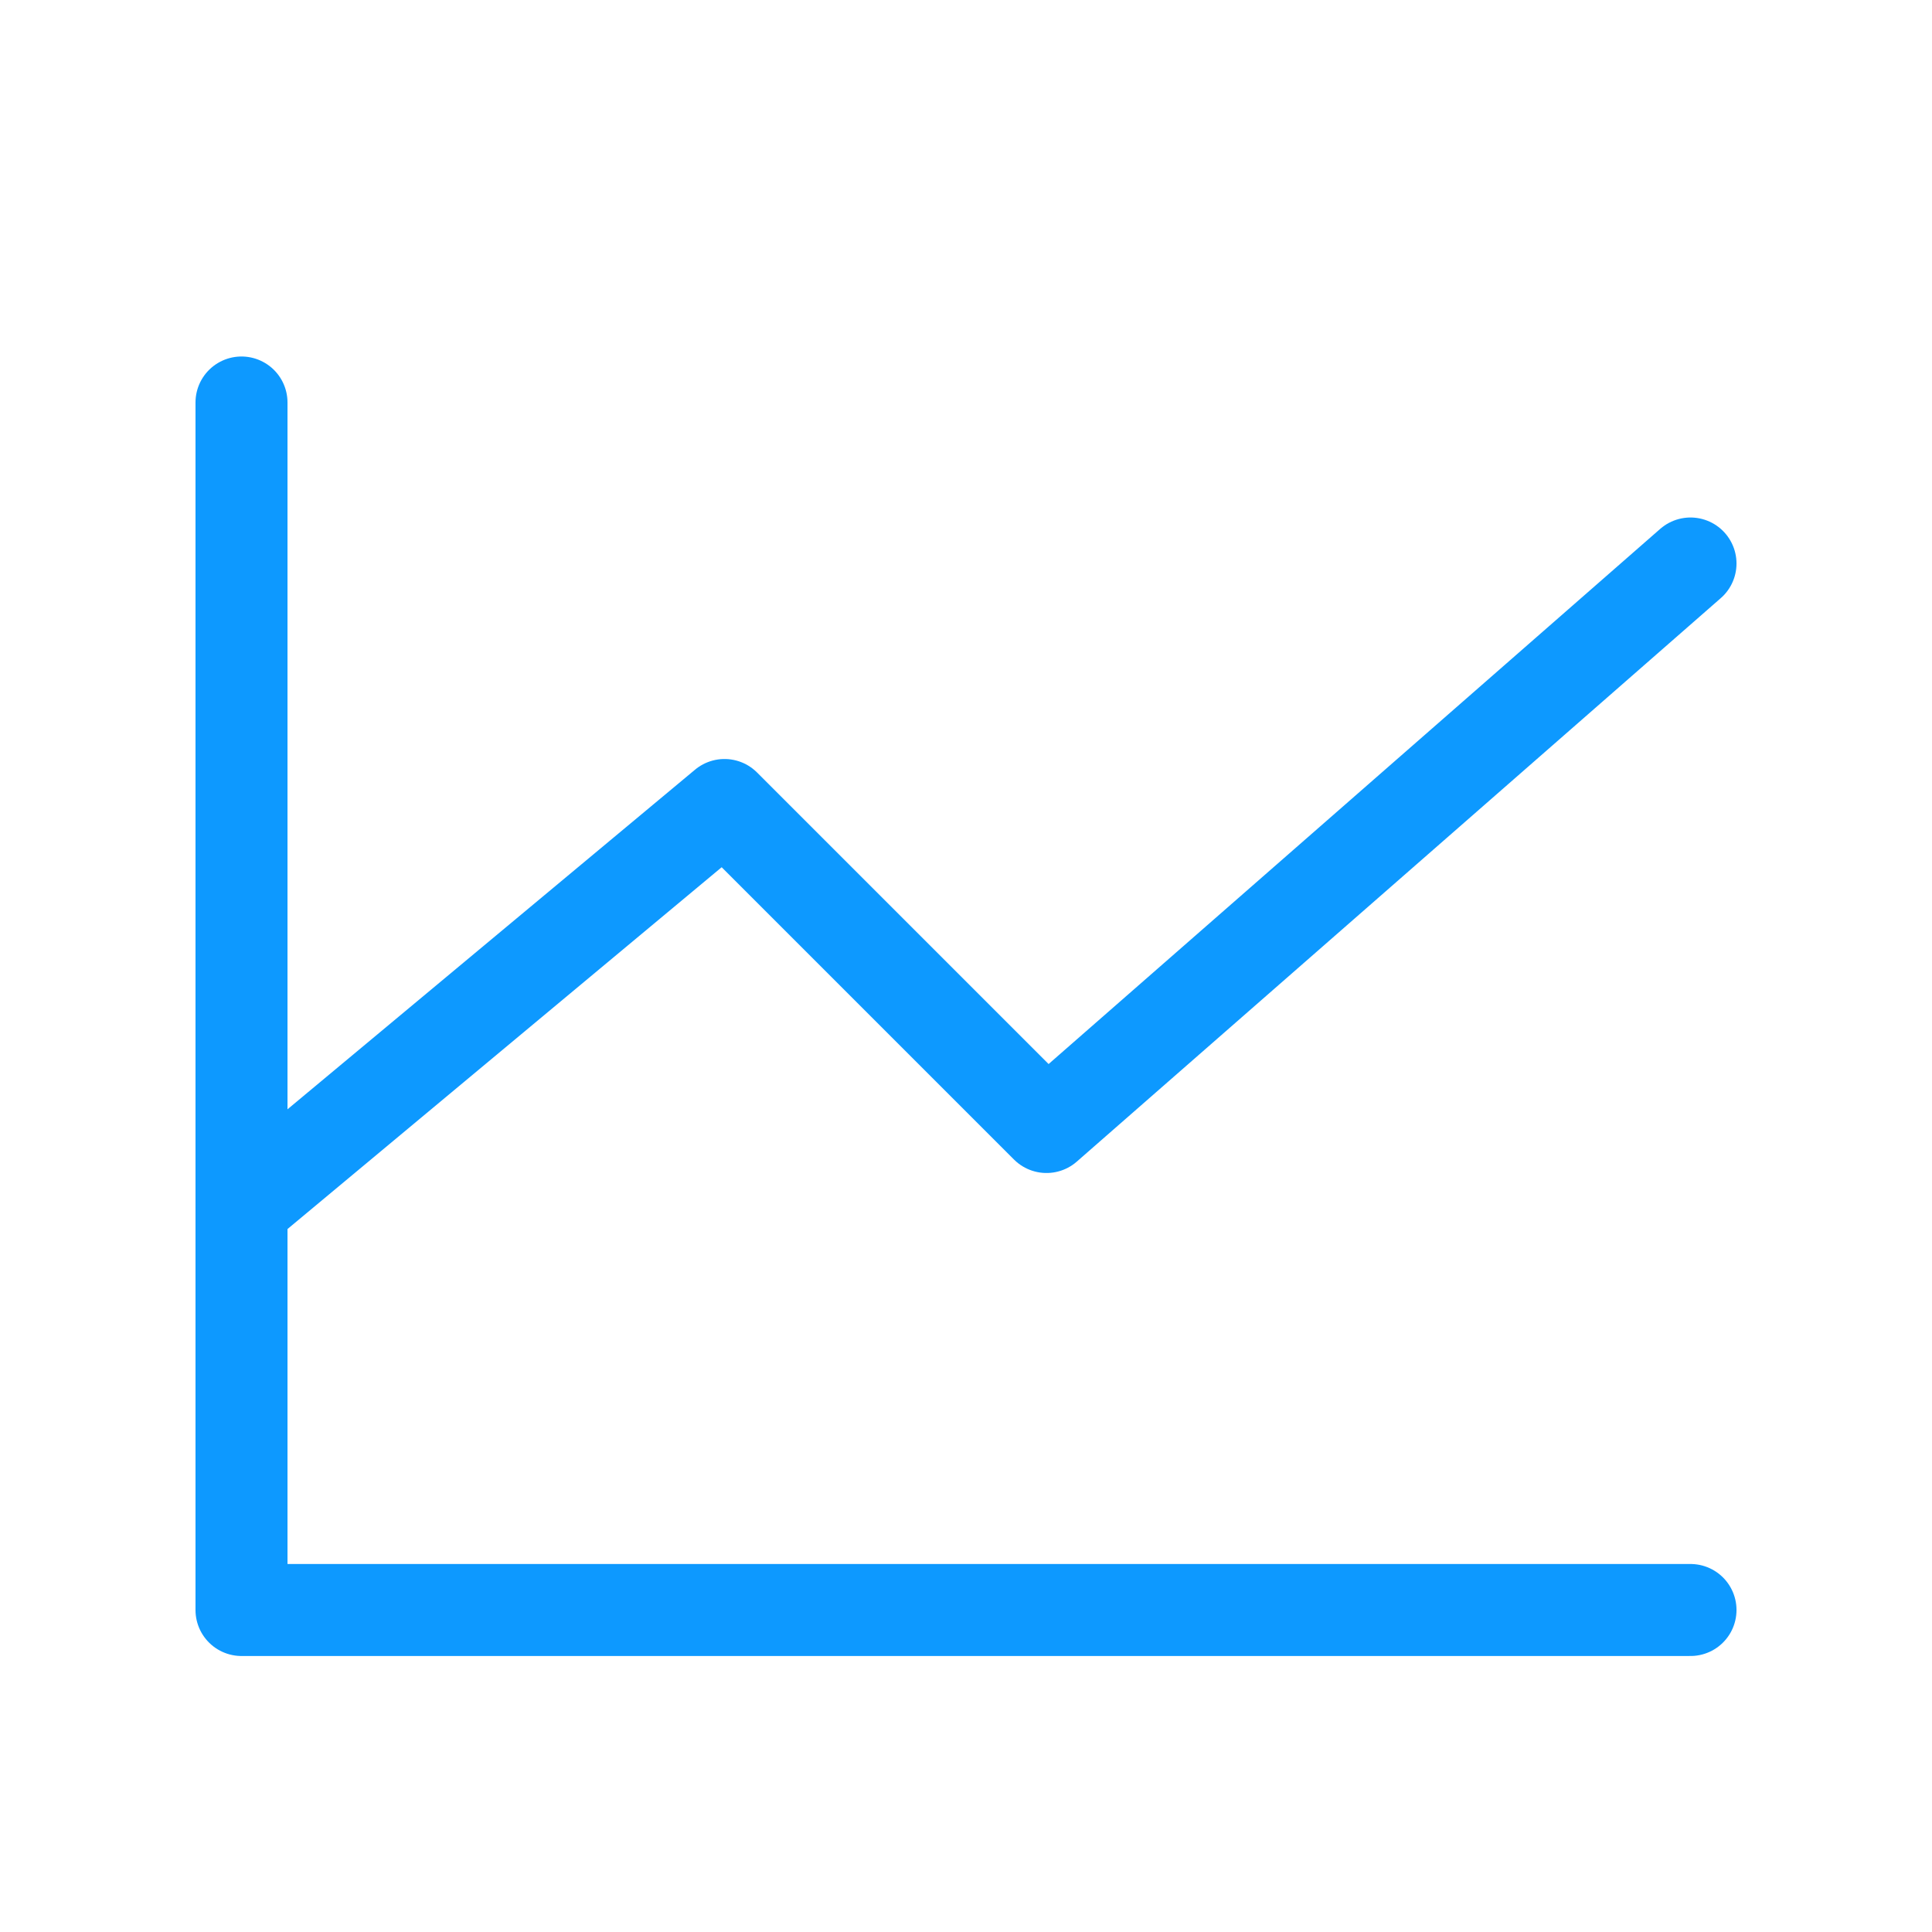 <svg width="42" height="42" viewBox="0 0 42 42" fill="none" xmlns="http://www.w3.org/2000/svg">
<path d="M36.75 35H5.25V8.75" stroke="#0D99FF" stroke-width="2" stroke-linecap="round" stroke-linejoin="round"/>
<path d="M36.75 12.25L22.75 24.5L15.75 17.5L5.25 26.25" stroke="#0D99FF" stroke-width="2" stroke-linecap="round" stroke-linejoin="round"/>
</svg>
